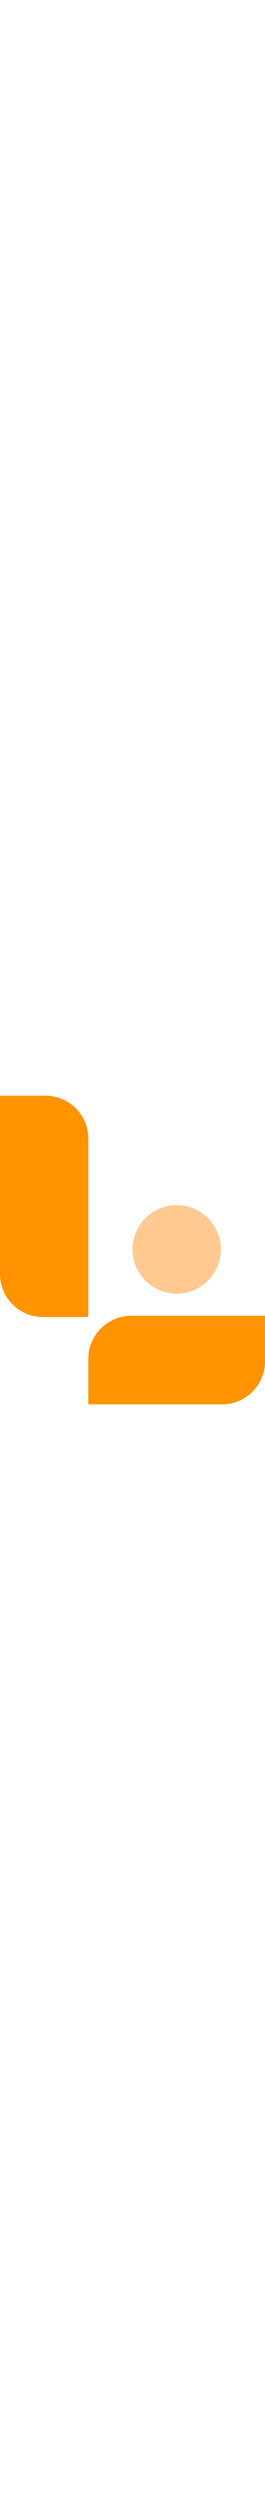 <svg version="1.1" id="Layer_1" xmlns="http://www.w3.org/2000/svg" xmlns:xlink="http://www.w3.org/1999/xlink" width="100px" viewBox="0 0 810.0 941.3" xml:space="preserve">
    <style type="text/css">
        .st0{fill:#FF8200;}
        .st1{fill:#FFC991;}
        .st2{fill:#FF9300;}
    </style>
    <g>
        <path class="st0" d="M183.88,435.51"/>
        <circle class="st1" cx="540.03" cy="468.77" r="135.01"/>
        <path class="st2" d="M270.01,675.03H131.26C58.77,675.03,0,616.27,0,543.77V0h138.76c72.49,0,131.26,58.77,131.26,131.26
            L270.01,675.03L270.01,675.03z"/>
        <path class="st2" d="M810.04,671.28v138.76c0,72.49-58.77,131.26-131.26,131.26H270.01V802.54c0-72.49,58.77-131.26,131.26-131.26
            L810.04,671.28L810.04,671.28z"/>
    </g>
</svg>